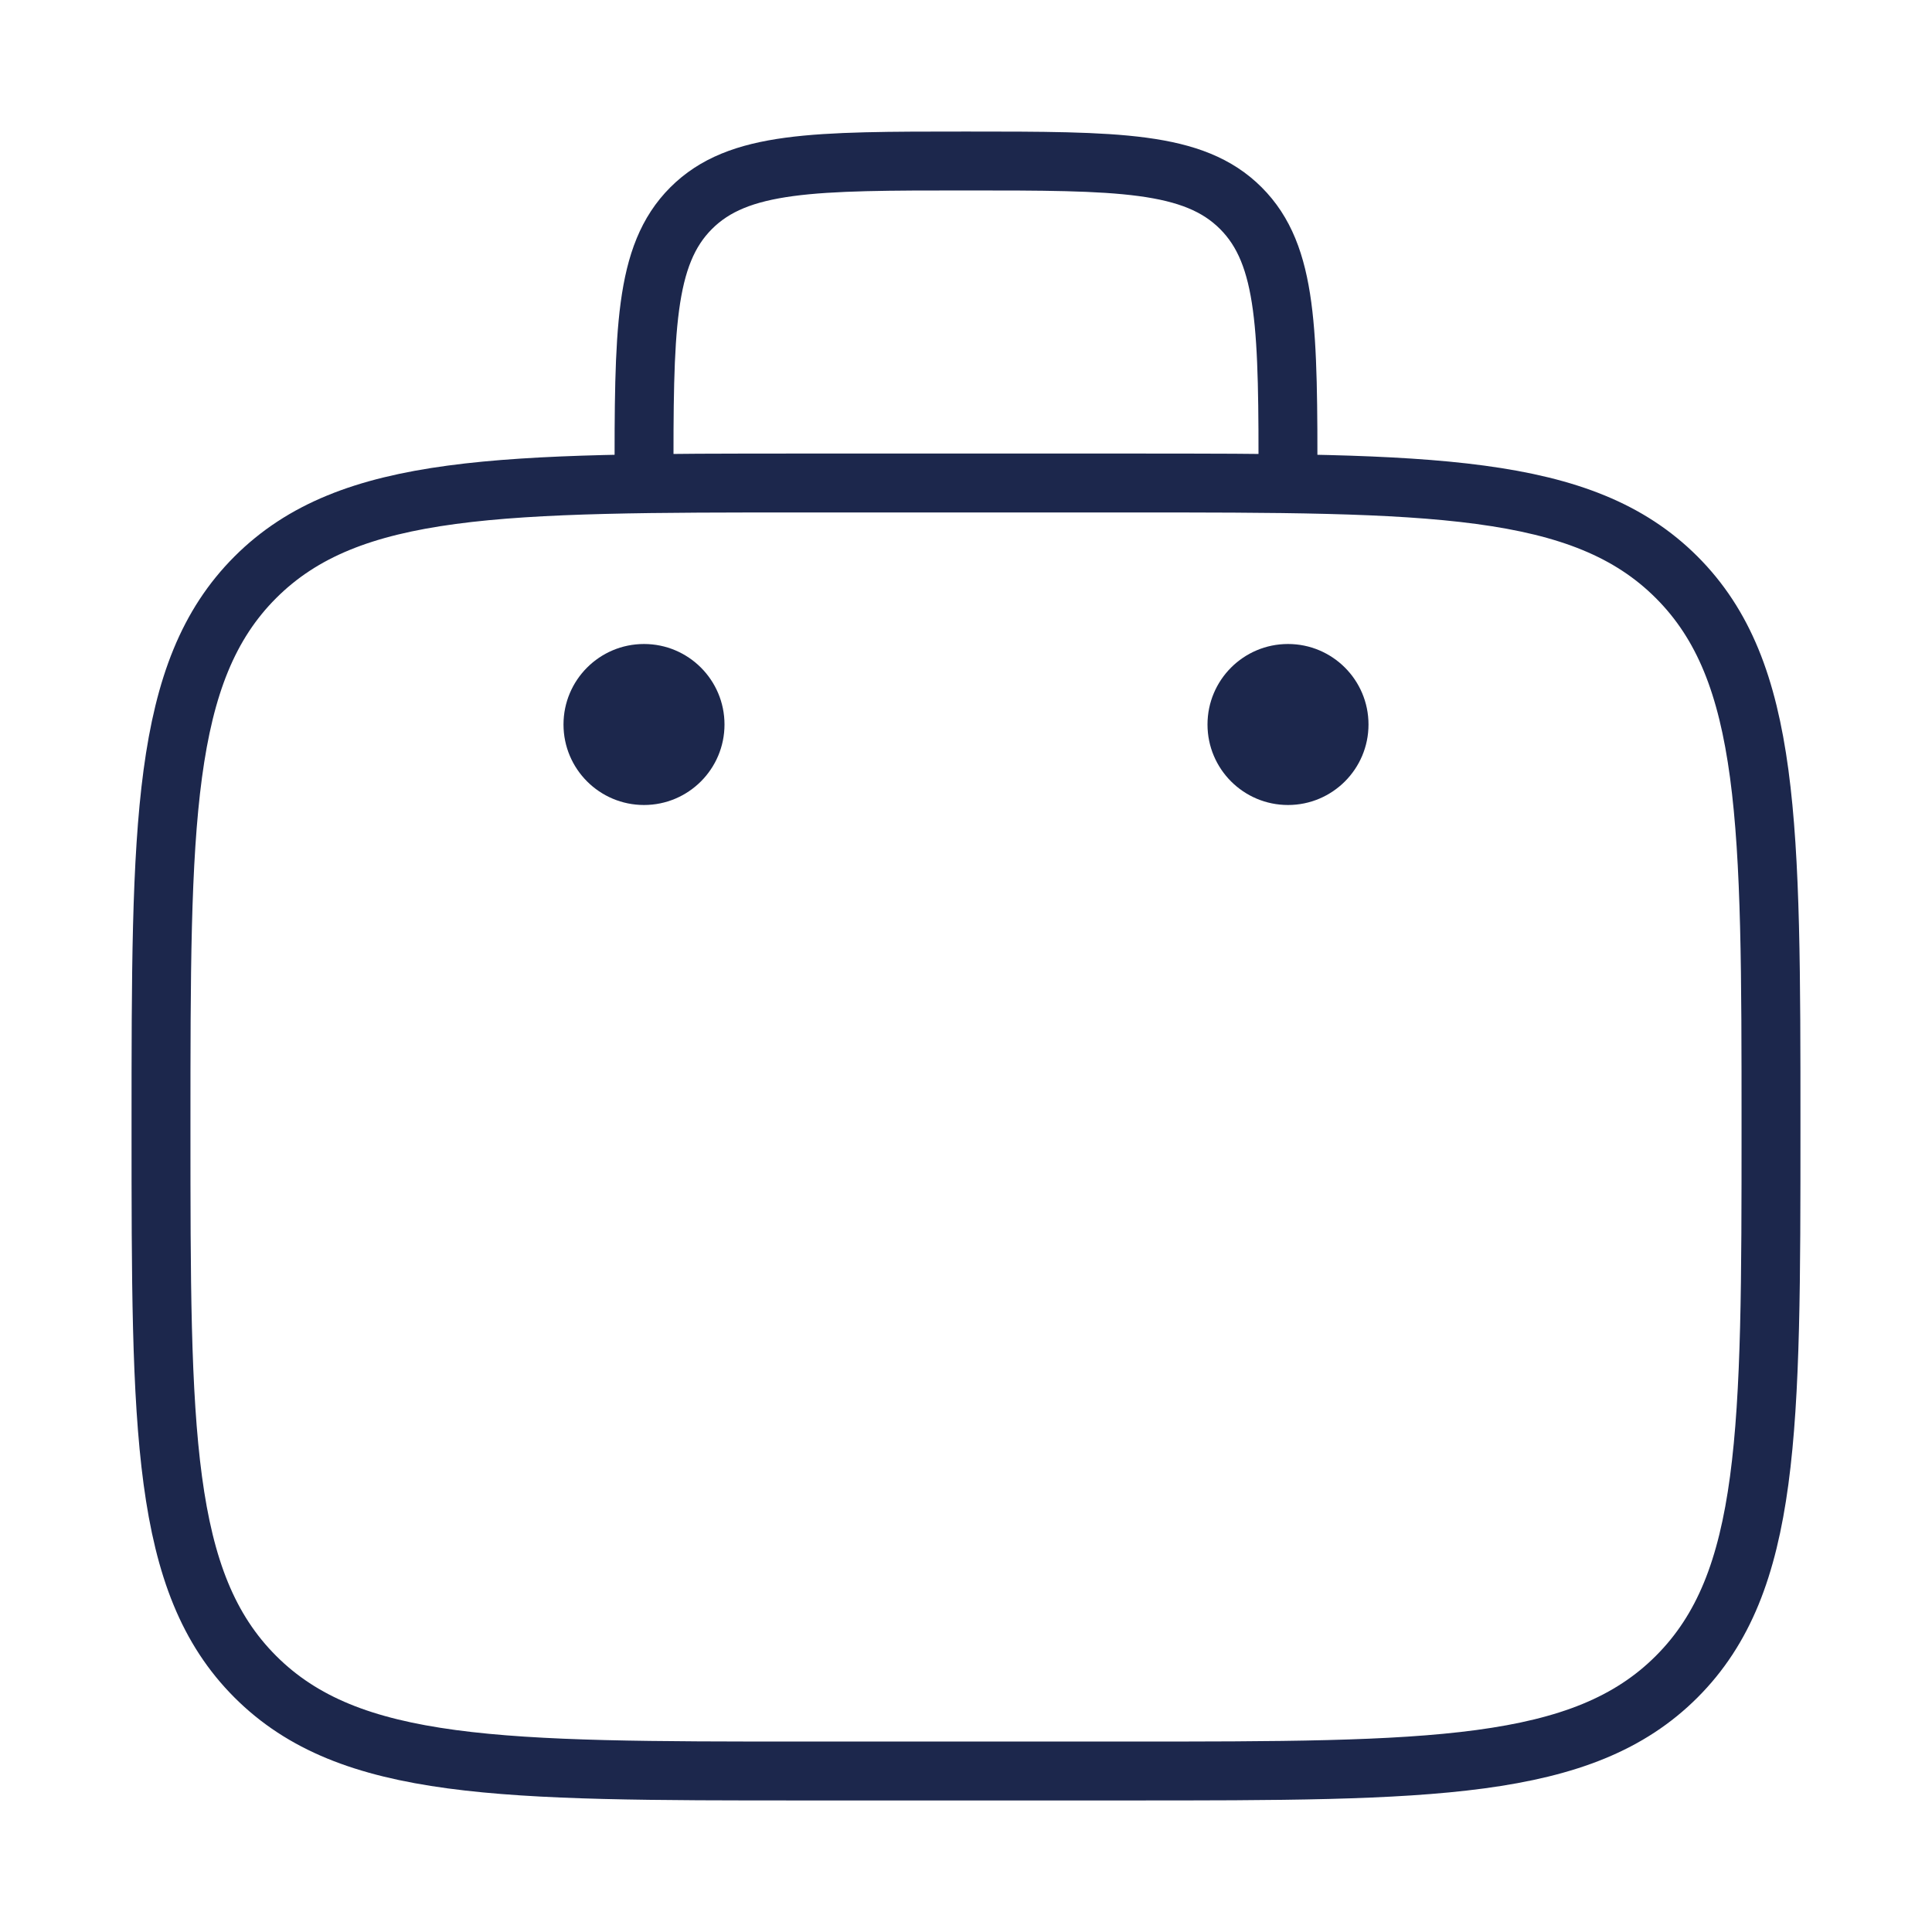 <svg width="123" height="123" viewBox="0 0 123 123" fill="none" xmlns="http://www.w3.org/2000/svg">
<path d="M10.25 71.75C10.25 52.423 10.25 42.759 16.254 36.754C22.259 30.75 31.922 30.75 51.25 30.75H71.75C91.077 30.75 100.742 30.75 106.746 36.754C112.75 42.759 112.75 52.423 112.75 71.75C112.75 91.077 112.75 100.742 106.746 106.746C100.742 112.75 91.077 112.75 71.75 112.75H51.25C31.922 112.75 22.259 112.75 16.254 106.746C10.25 100.742 10.25 91.077 10.25 71.75Z" stroke="#1C274C" stroke-width="3.75"/>
<path d="M82 30.75C82 21.086 82 16.254 78.998 13.252C75.996 10.25 71.164 10.25 61.5 10.25C51.836 10.25 47.004 10.25 44.002 13.252C41 16.254 41 21.086 41 30.75" stroke="#1C274C" stroke-width="3.75"/>
<path d="M87.125 46.125C87.125 48.955 84.831 51.25 82 51.25C79.169 51.25 76.875 48.955 76.875 46.125C76.875 43.295 79.169 41 82 41C84.831 41 87.125 43.295 87.125 46.125Z" fill="#1C274C"/>
<path d="M46.125 46.125C46.125 48.955 43.83 51.25 41 51.25C38.17 51.25 35.875 48.955 35.875 46.125C35.875 43.295 38.17 41 41 41C43.83 41 46.125 43.295 46.125 46.125Z" fill="#1C274C"/>
</svg>
